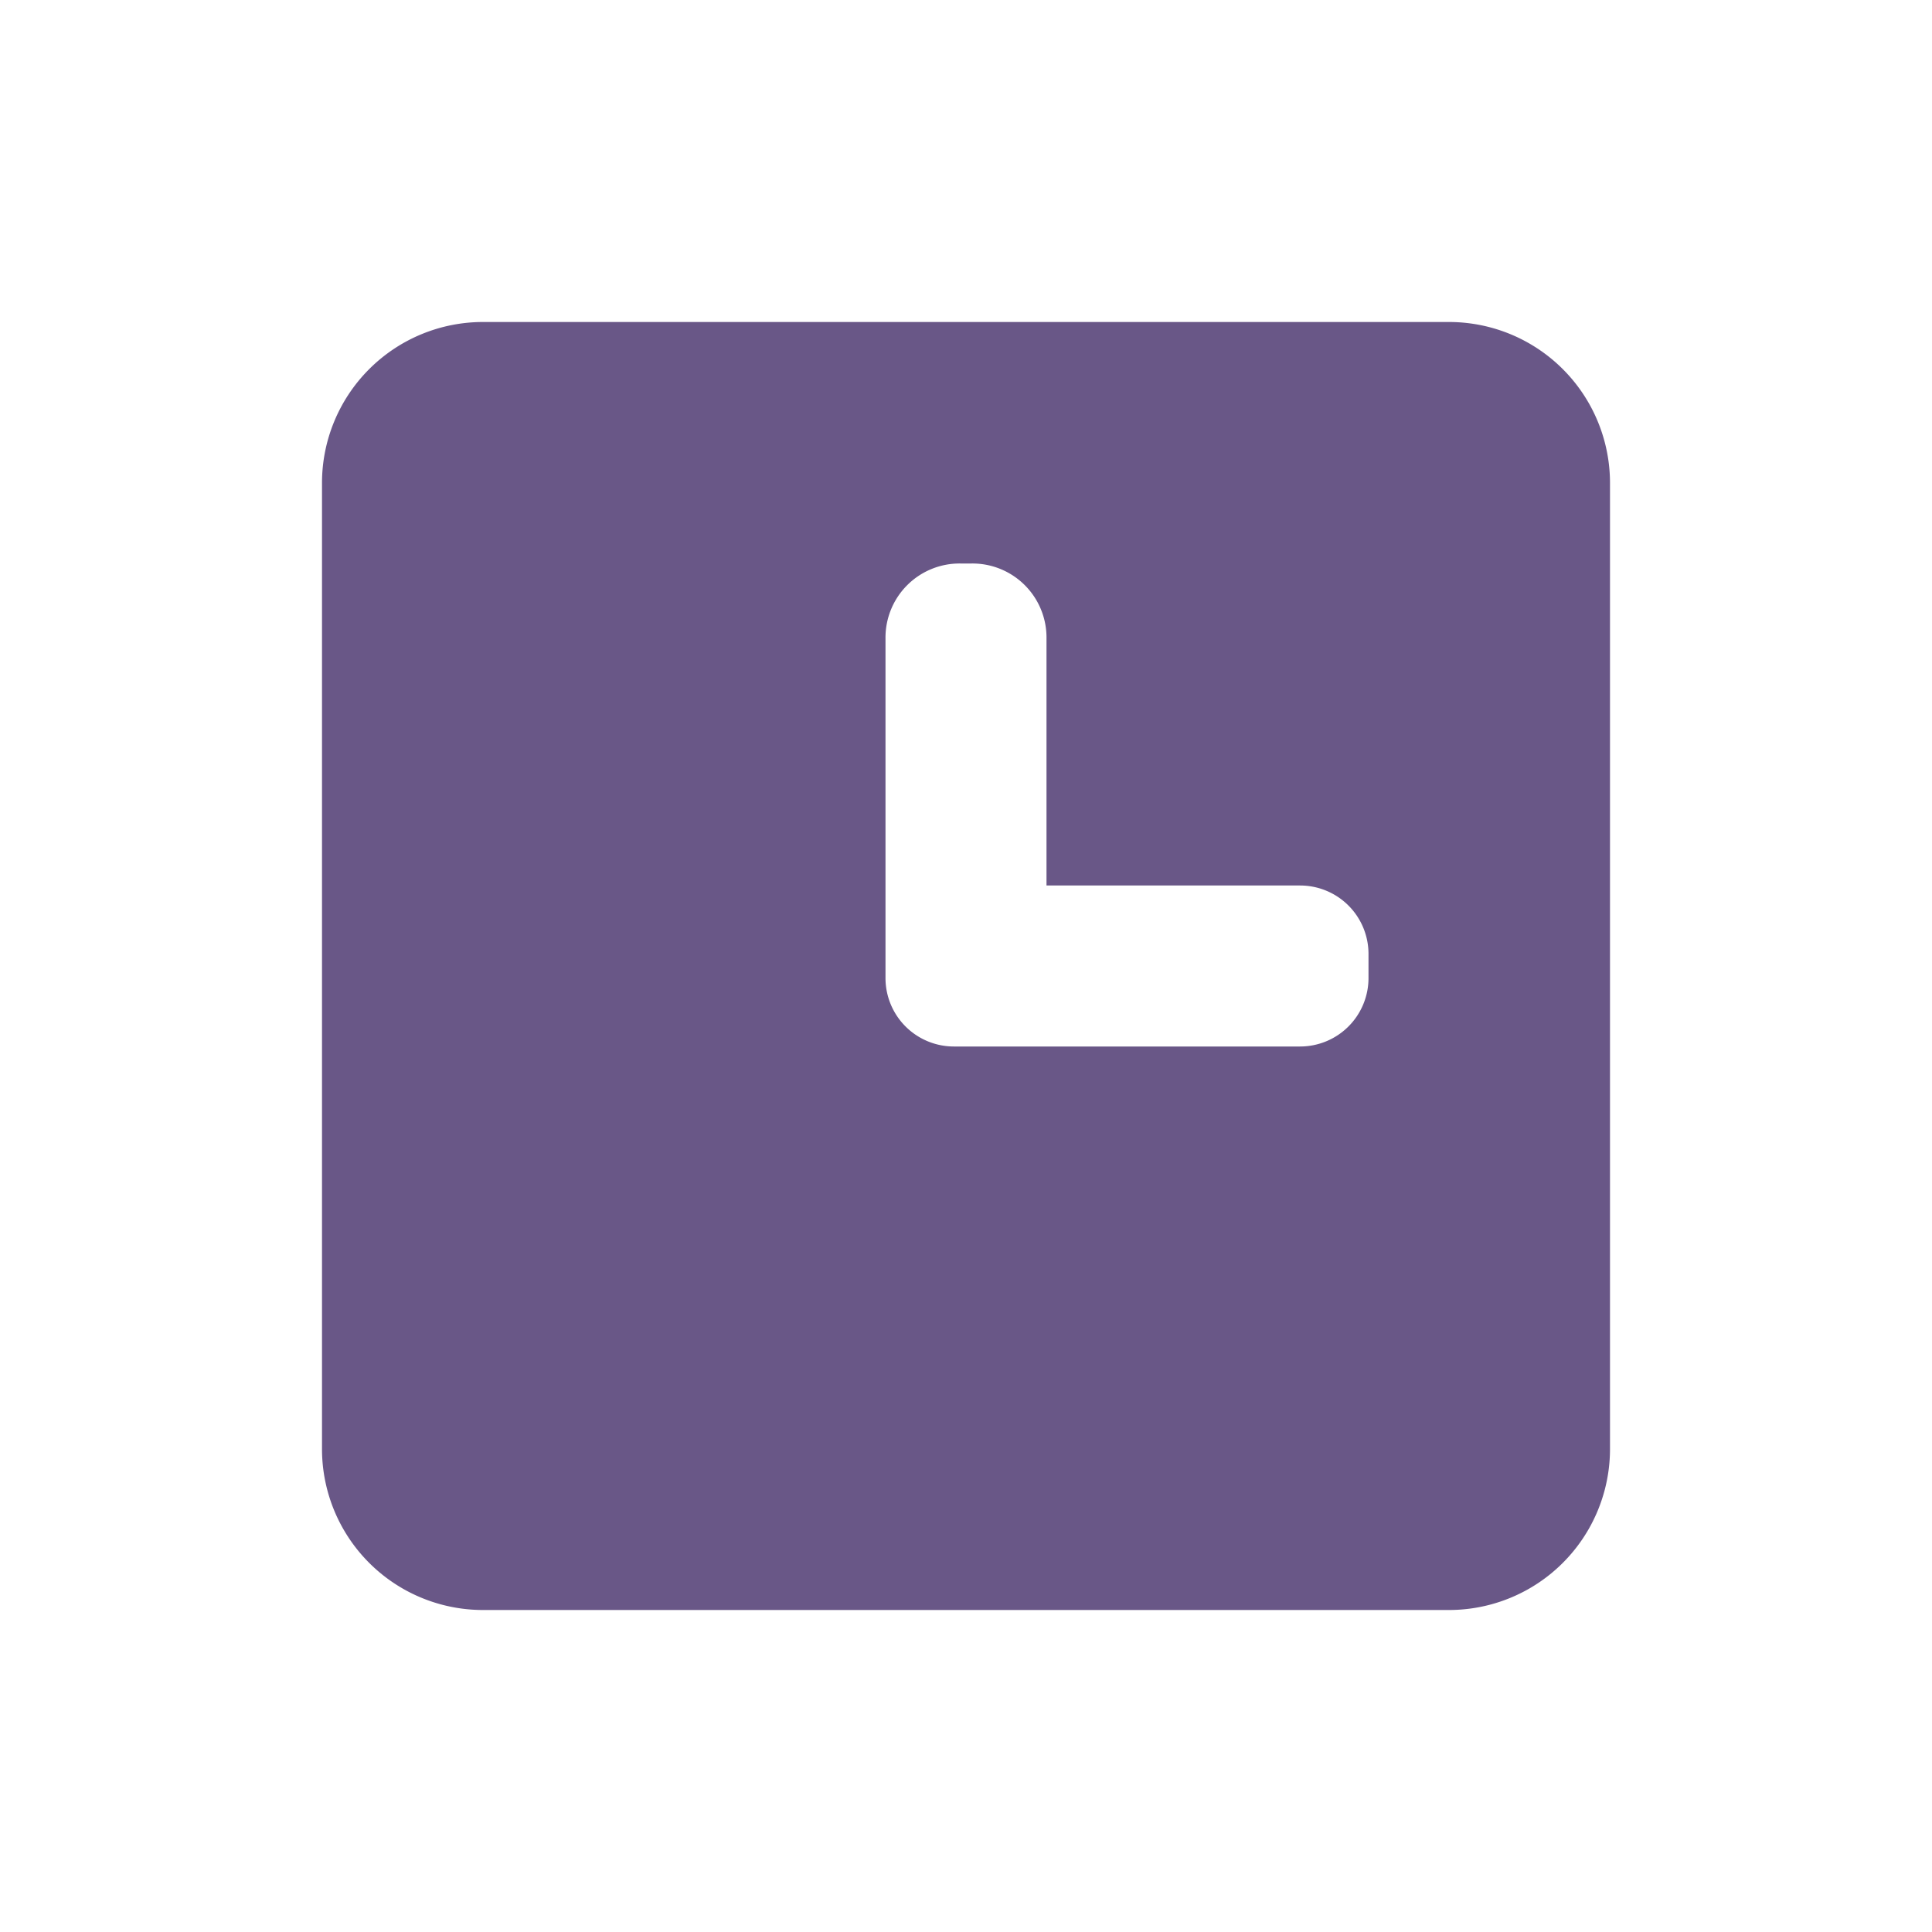 <svg xmlns="http://www.w3.org/2000/svg" viewBox="0 0 24 24"><path d="M18,4H6A2,2,0,0,0,4,6V18a2,2,0,0,0,2,2H18a2,2,0,0,0,2-2V6A2,2,0,0,0,18,4Zm-1,8.15a.85.85,0,0,1-.85.85h-4.3a.85.85,0,0,1-.85-.85V7.93A.92.92,0,0,1,11.93,7h.14a.92.92,0,0,1,.93.93V11h3.15a.85.85,0,0,1,.85.85Z" style="fill:#695787"/></svg>
